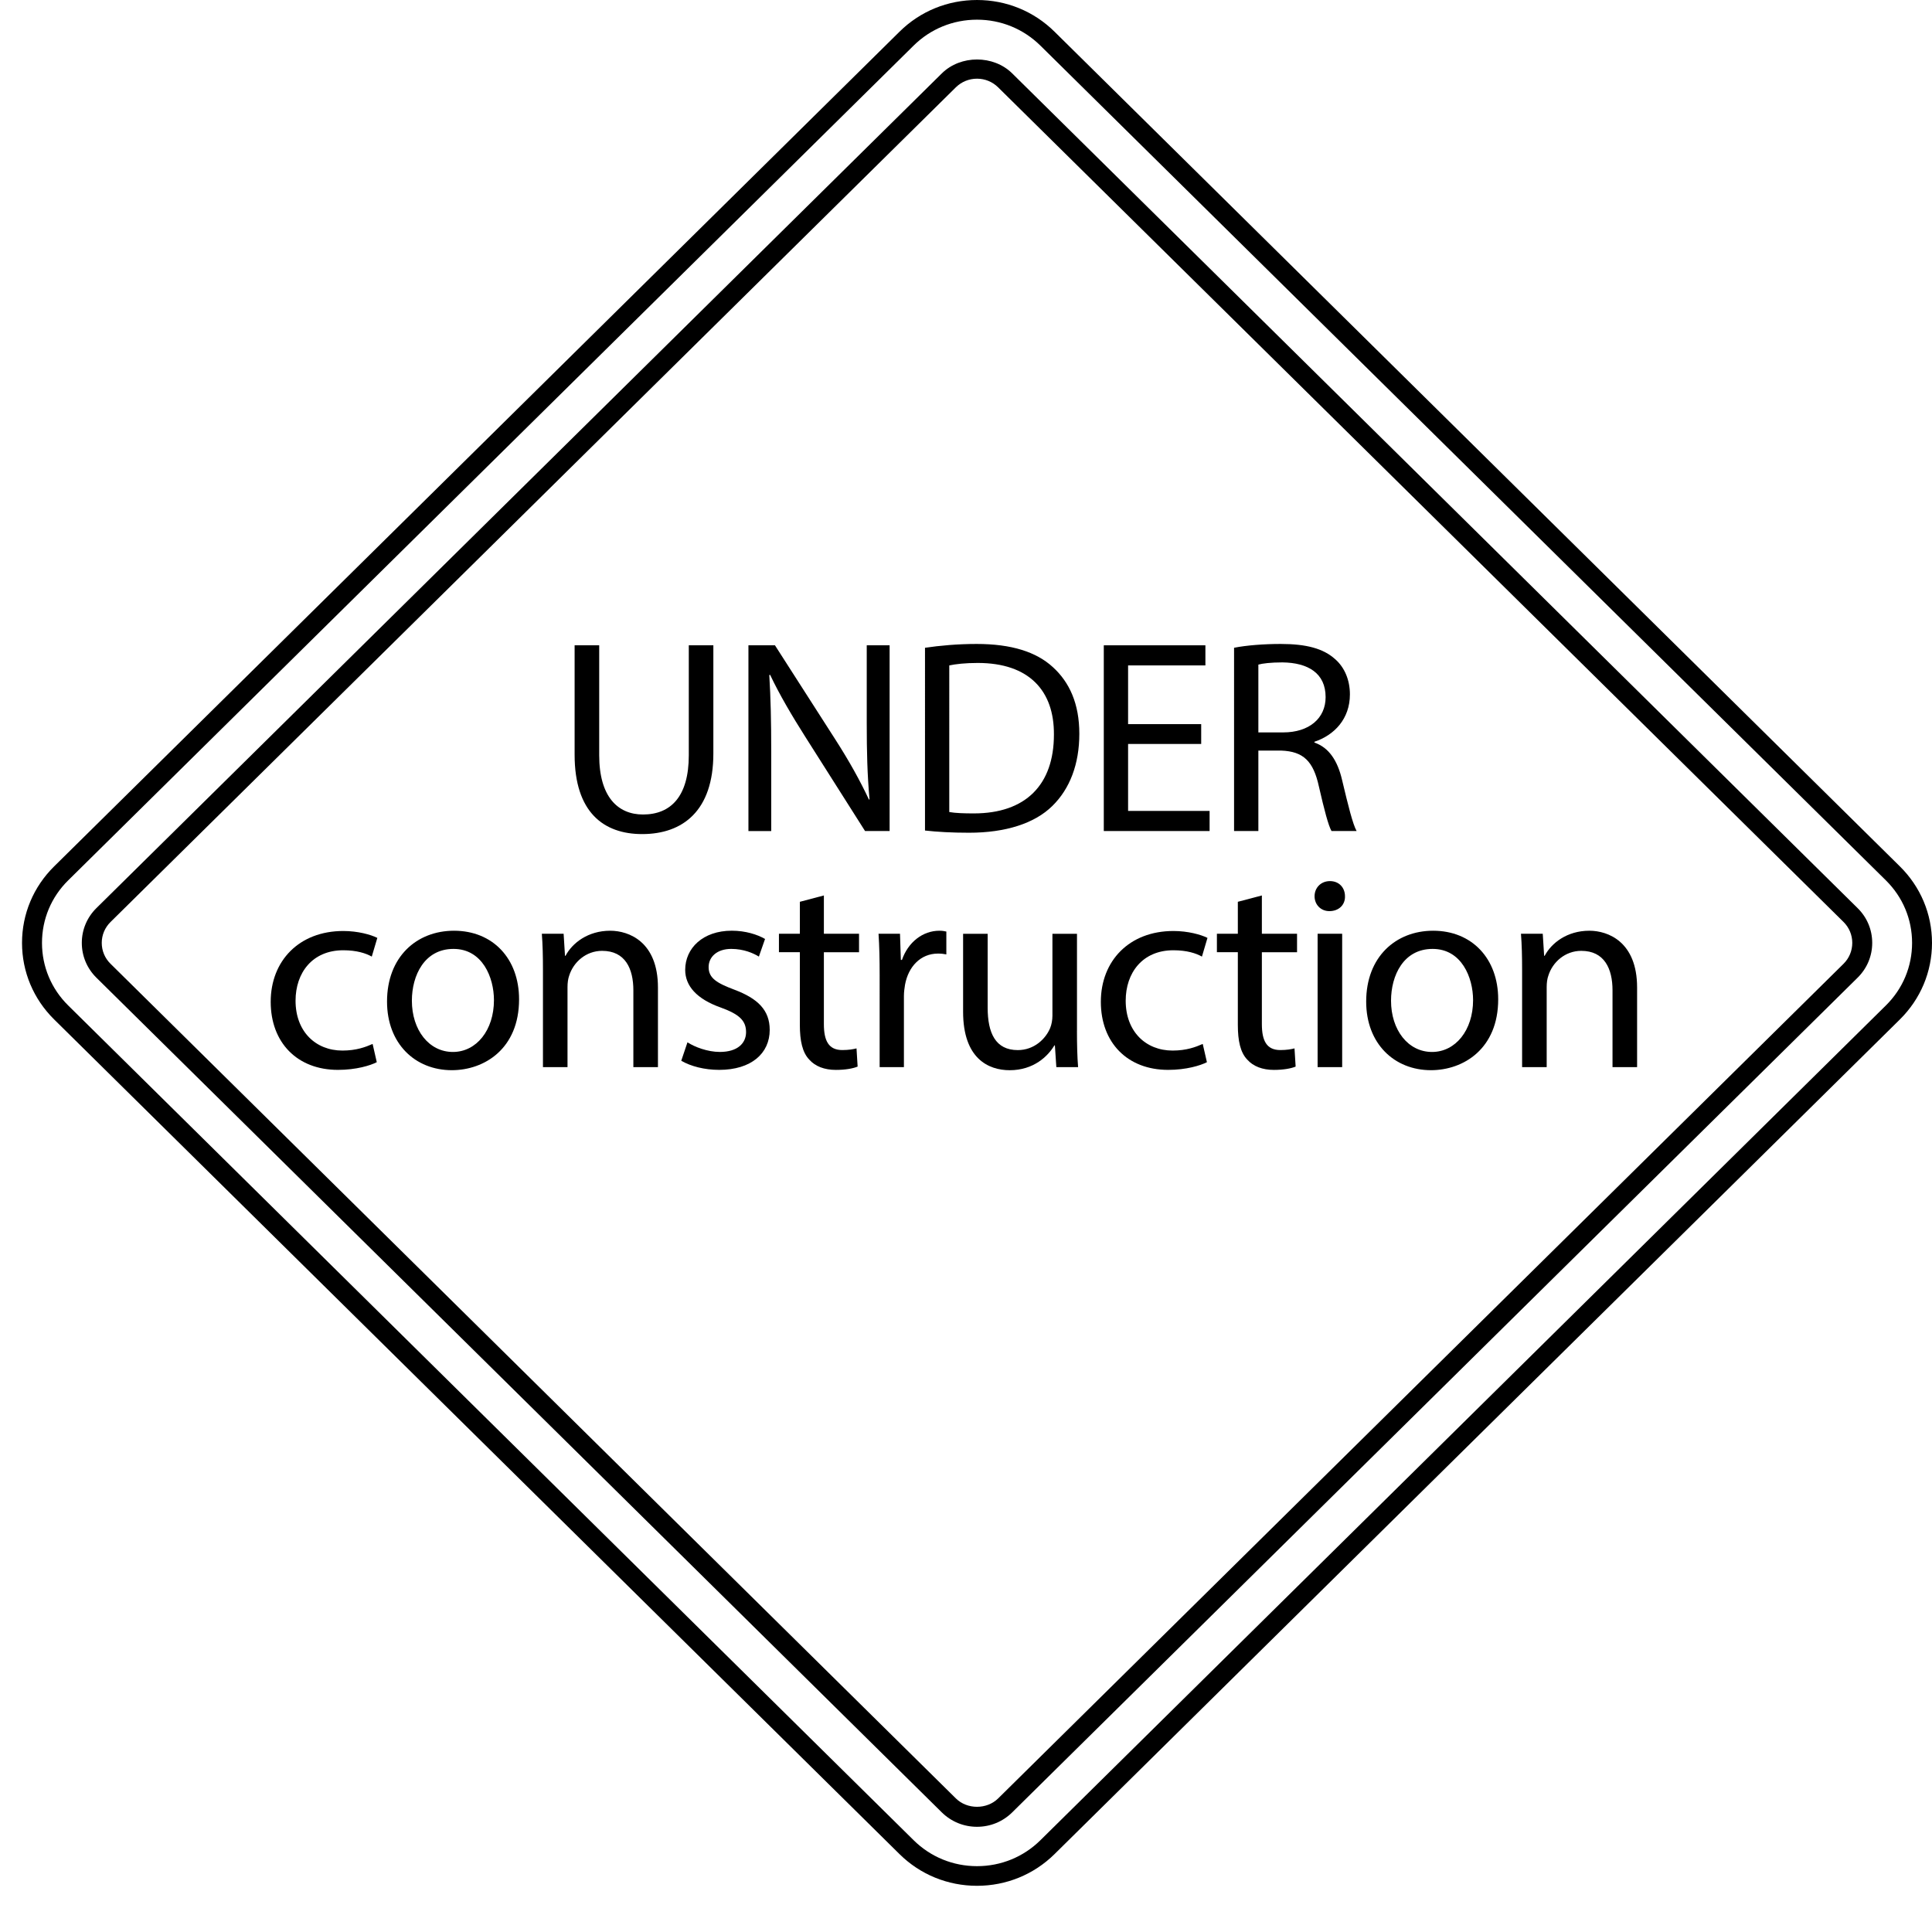 <?xml version="1.0" encoding="utf-8"?>
<!-- Generator: Adobe Illustrator 15.0.0, SVG Export Plug-In . SVG Version: 6.00 Build 0)  -->
<!DOCTYPE svg PUBLIC "-//W3C//DTD SVG 1.1//EN" "http://www.w3.org/Graphics/SVG/1.1/DTD/svg11.dtd">
<svg version="1.1" id="Layer_1" xmlns="http://www.w3.org/2000/svg" xmlns:xlink="http://www.w3.org/1999/xlink" x="0px" y="0px"
	 width="79.92px" height="79.92px" viewBox="320.04 248.04 79.92 79.92" enable-background="new 320.04 248.04 79.92 79.92"
	 xml:space="preserve">
<g>
	<g>
		<g>
			<path d="M360.455,326.049c-1.211,0-2.35-0.466-3.205-1.311l-34.971-34.528c-0.856-0.846-1.328-1.971-1.328-3.166
				c0-1.194,0.472-2.32,1.328-3.164l34.971-34.529c0.855-0.846,1.995-1.311,3.206-1.311s2.35,0.465,3.206,1.311l34.97,34.529
				c0.855,0.844,1.328,1.97,1.328,3.164c0,1.195-0.473,2.32-1.328,3.166l-34.97,34.528
				C362.806,325.583,361.665,326.049,360.455,326.049z M360.455,248.854c-0.99,0-1.923,0.381-2.623,1.073l-34.969,34.528
				c-0.702,0.691-1.086,1.61-1.086,2.589c0,0.979,0.385,1.899,1.086,2.59l34.97,34.528c0.701,0.693,1.632,1.074,2.623,1.074
				s1.922-0.381,2.623-1.074l34.971-34.528c0.701-0.69,1.086-1.61,1.086-2.59c0-0.979-0.385-1.897-1.086-2.589l-34.971-34.527
				C362.376,249.235,361.446,248.854,360.455,248.854z"/>
		</g>
	</g>
	<g>
		<g>
			<path d="M360.455,323.608c-0.55,0-1.067-0.213-1.457-0.597l-34.971-34.528c-0.389-0.385-0.603-0.895-0.603-1.439
				c0-0.543,0.215-1.054,0.603-1.438l34.972-34.529c0.778-0.769,2.138-0.767,2.913,0l34.971,34.529
				c0.391,0.384,0.604,0.895,0.604,1.438c0,0.545-0.215,1.056-0.604,1.439l-34.971,34.528
				C361.522,323.396,361.006,323.608,360.455,323.608z M360.455,251.295c-0.33,0-0.64,0.127-0.875,0.357l-34.969,34.529
				c-0.233,0.23-0.362,0.537-0.362,0.862c0,0.327,0.128,0.634,0.362,0.864l34.971,34.528c0.467,0.461,1.28,0.461,1.747,0
				l34.973-34.528c0.232-0.23,0.36-0.537,0.36-0.864c0-0.325-0.128-0.632-0.36-0.863l-34.973-34.527
				C361.095,251.422,360.785,251.295,360.455,251.295z"/>
		</g>
	</g>
	<g>
		<g>
			<g>
				<path d="M344.827,274.734v4.548c0,1.721,0.772,2.451,1.812,2.451c1.154,0,1.894-0.752,1.894-2.451v-4.548h1.016v4.48
					c0,2.36-1.26,3.329-2.944,3.329c-1.593,0-2.795-0.9-2.795-3.283v-4.526H344.827z"/>
			</g>
		</g>
		<g>
			<g>
				<path d="M351,282.417v-7.683h1.097l2.493,3.888c0.577,0.899,1.028,1.71,1.396,2.496l0.023-0.012
					c-0.092-1.026-0.115-1.961-0.115-3.158v-3.215h0.946v7.684h-1.016l-2.472-3.898c-0.542-0.855-1.062-1.733-1.455-2.564
					l-0.034,0.011c0.058,0.97,0.08,1.893,0.08,3.17v3.283H351L351,282.417z"/>
			</g>
		</g>
		<g>
			<g>
				<path d="M358.304,274.836c0.611-0.09,1.338-0.158,2.136-0.158c1.444,0,2.47,0.331,3.152,0.957
					c0.69,0.627,1.096,1.516,1.096,2.76c0,1.253-0.393,2.279-1.119,2.987c-0.729,0.718-1.929,1.105-3.441,1.105
					c-0.716,0-1.316-0.034-1.824-0.091V274.836z M359.308,281.631c0.255,0.046,0.624,0.057,1.016,0.057
					c2.147,0,3.313-1.186,3.313-3.26c0.013-1.813-1.027-2.964-3.15-2.964c-0.52,0-0.912,0.046-1.179,0.102V281.631z"/>
			</g>
		</g>
		<g>
			<g>
				<path d="M369.729,278.815h-3.024v2.77h3.372v0.832H365.7v-7.683h4.203v0.832h-3.198v2.429h3.024V278.815L369.729,278.815z"/>
			</g>
		</g>
		<g>
			<g>
				<path d="M371.089,274.836c0.508-0.102,1.235-0.158,1.929-0.158c1.073,0,1.767,0.193,2.25,0.627
					c0.393,0.341,0.613,0.866,0.613,1.459c0,1.014-0.646,1.686-1.467,1.96v0.034c0.601,0.205,0.959,0.752,1.144,1.55
					c0.255,1.071,0.438,1.813,0.6,2.109h-1.038c-0.127-0.218-0.301-0.877-0.52-1.835c-0.23-1.06-0.647-1.459-1.561-1.493h-0.945
					v3.328h-1.005V274.836z M372.094,278.337h1.028c1.073,0,1.754-0.582,1.754-1.459c0-0.992-0.728-1.425-1.789-1.437
					c-0.485,0-0.832,0.045-0.993,0.091V278.337z"/>
			</g>
		</g>
		<g>
			<g>
				<path d="M335.626,291.979c-0.266,0.137-0.854,0.318-1.605,0.318c-1.686,0-2.783-1.129-2.783-2.815
					c0-1.699,1.178-2.93,3.002-2.93c0.601,0,1.132,0.148,1.409,0.285l-0.23,0.774c-0.243-0.137-0.624-0.262-1.179-0.262
					c-1.281,0-1.974,0.934-1.974,2.086c0,1.277,0.831,2.063,1.939,2.063c0.579,0,0.959-0.147,1.249-0.274L335.626,291.979z"/>
			</g>
		</g>
		<g>
			<g>
				<path d="M341.512,289.379c0,2.041-1.432,2.931-2.783,2.931c-1.513,0-2.679-1.095-2.679-2.839c0-1.848,1.224-2.93,2.771-2.93
					C340.426,286.541,341.512,287.693,341.512,289.379z M337.078,289.436c0,1.208,0.704,2.12,1.697,2.12
					c0.971,0,1.698-0.899,1.698-2.144c0-0.935-0.474-2.119-1.674-2.119C337.599,287.293,337.078,288.387,337.078,289.436z"/>
			</g>
		</g>
		<g>
			<g>
				<path d="M342.5,288.16c0-0.571-0.011-1.038-0.046-1.494h0.901l0.057,0.912h0.022c0.277-0.525,0.924-1.037,1.848-1.037
					c0.773,0,1.975,0.456,1.975,2.349v3.294h-1.017v-3.18c0-0.89-0.333-1.631-1.292-1.631c-0.669,0-1.188,0.468-1.363,1.026
					c-0.046,0.126-0.069,0.296-0.069,0.468v3.316h-1.016L342.5,288.16L342.5,288.16z"/>
			</g>
		</g>
		<g>
			<g>
				<path d="M348.478,291.157c0.299,0.194,0.832,0.398,1.339,0.398c0.738,0,1.085-0.364,1.085-0.82c0-0.479-0.289-0.74-1.04-1.014
					c-1.005-0.355-1.478-0.899-1.478-1.562c0-0.891,0.728-1.619,1.929-1.619c0.565,0,1.061,0.159,1.374,0.342l-0.255,0.729
					c-0.22-0.137-0.624-0.318-1.143-0.318c-0.601,0-0.936,0.342-0.936,0.752c0,0.456,0.335,0.66,1.062,0.934
					c0.97,0.365,1.465,0.845,1.465,1.665c0,0.969-0.762,1.653-2.089,1.653c-0.611,0-1.178-0.148-1.57-0.377L348.478,291.157z"/>
			</g>
		</g>
		<g>
			<g>
				<path d="M354.121,285.082v1.584h1.454v0.764h-1.454v2.974c0,0.685,0.195,1.073,0.761,1.073c0.266,0,0.462-0.035,0.589-0.069
					l0.046,0.753c-0.196,0.08-0.508,0.137-0.9,0.137c-0.474,0-0.854-0.148-1.097-0.422c-0.289-0.296-0.393-0.787-0.393-1.438v-3.009
					h-0.865v-0.764h0.866v-1.321L354.121,285.082z"/>
			</g>
		</g>
		<g>
			<g>
				<path d="M356.428,288.387c0-0.65-0.012-1.208-0.046-1.721h0.888l0.035,1.082h0.046c0.255-0.74,0.866-1.207,1.548-1.207
					c0.115,0,0.195,0.012,0.288,0.034v0.945c-0.104-0.021-0.208-0.034-0.346-0.034c-0.716,0-1.225,0.536-1.363,1.288
					c-0.022,0.138-0.046,0.296-0.046,0.467v2.942h-1.004V288.387L356.428,288.387z"/>
			</g>
		</g>
		<g>
			<g>
				<path d="M364.59,290.68c0,0.569,0.012,1.07,0.047,1.504h-0.9l-0.06-0.899h-0.021c-0.265,0.444-0.854,1.026-1.848,1.026
					c-0.877,0-1.928-0.479-1.928-2.418v-3.226h1.016v3.056c0,1.049,0.323,1.756,1.246,1.756c0.682,0,1.156-0.469,1.34-0.914
					c0.059-0.147,0.093-0.33,0.093-0.512v-3.386h1.016V290.68z"/>
			</g>
		</g>
		<g>
			<g>
				<path d="M369.966,291.979c-0.266,0.137-0.854,0.318-1.604,0.318c-1.687,0-2.784-1.129-2.784-2.815
					c0-1.699,1.179-2.93,3.002-2.93c0.603,0,1.132,0.148,1.409,0.285l-0.229,0.774c-0.243-0.137-0.624-0.262-1.18-0.262
					c-1.281,0-1.974,0.934-1.974,2.086c0,1.277,0.831,2.063,1.94,2.063c0.577,0,0.958-0.147,1.247-0.274L369.966,291.979z"/>
			</g>
		</g>
		<g>
			<g>
				<path d="M372.239,285.082v1.584h1.455v0.764h-1.455v2.974c0,0.685,0.195,1.073,0.762,1.073c0.265,0,0.462-0.035,0.588-0.069
					l0.047,0.753c-0.195,0.08-0.508,0.137-0.901,0.137c-0.472,0-0.854-0.148-1.097-0.422c-0.289-0.296-0.393-0.787-0.393-1.438
					v-3.009h-0.866v-0.764h0.866v-1.321L372.239,285.082z"/>
			</g>
		</g>
		<g>
			<g>
				<path d="M375.677,285.115c0.012,0.343-0.242,0.615-0.646,0.615c-0.358,0-0.612-0.272-0.612-0.615
					c0-0.354,0.265-0.627,0.636-0.627C375.435,284.488,375.677,284.762,375.677,285.115z M374.545,292.184v-5.518h1.016v5.518
					H374.545z"/>
			</g>
		</g>
		<g>
			<g>
				<path d="M382.015,289.379c0,2.041-1.432,2.931-2.782,2.931c-1.513,0-2.679-1.095-2.679-2.839c0-1.848,1.224-2.93,2.771-2.93
					C380.929,286.541,382.015,287.693,382.015,289.379z M377.582,289.436c0,1.208,0.703,2.12,1.696,2.12
					c0.97,0,1.698-0.899,1.698-2.144c0-0.935-0.474-2.119-1.675-2.119S377.582,288.387,377.582,289.436z"/>
			</g>
		</g>
		<g>
			<g>
				<path d="M383.004,288.16c0-0.571-0.012-1.038-0.047-1.494h0.901l0.058,0.912h0.022c0.277-0.525,0.923-1.037,1.848-1.037
					c0.772,0,1.975,0.456,1.975,2.349v3.294h-1.017v-3.18c0-0.89-0.335-1.631-1.292-1.631c-0.669,0-1.189,0.468-1.362,1.026
					c-0.047,0.126-0.069,0.296-0.069,0.468v3.316h-1.017V288.16L383.004,288.16z"/>
			</g>
		</g>
	</g>
</g>
</svg>
